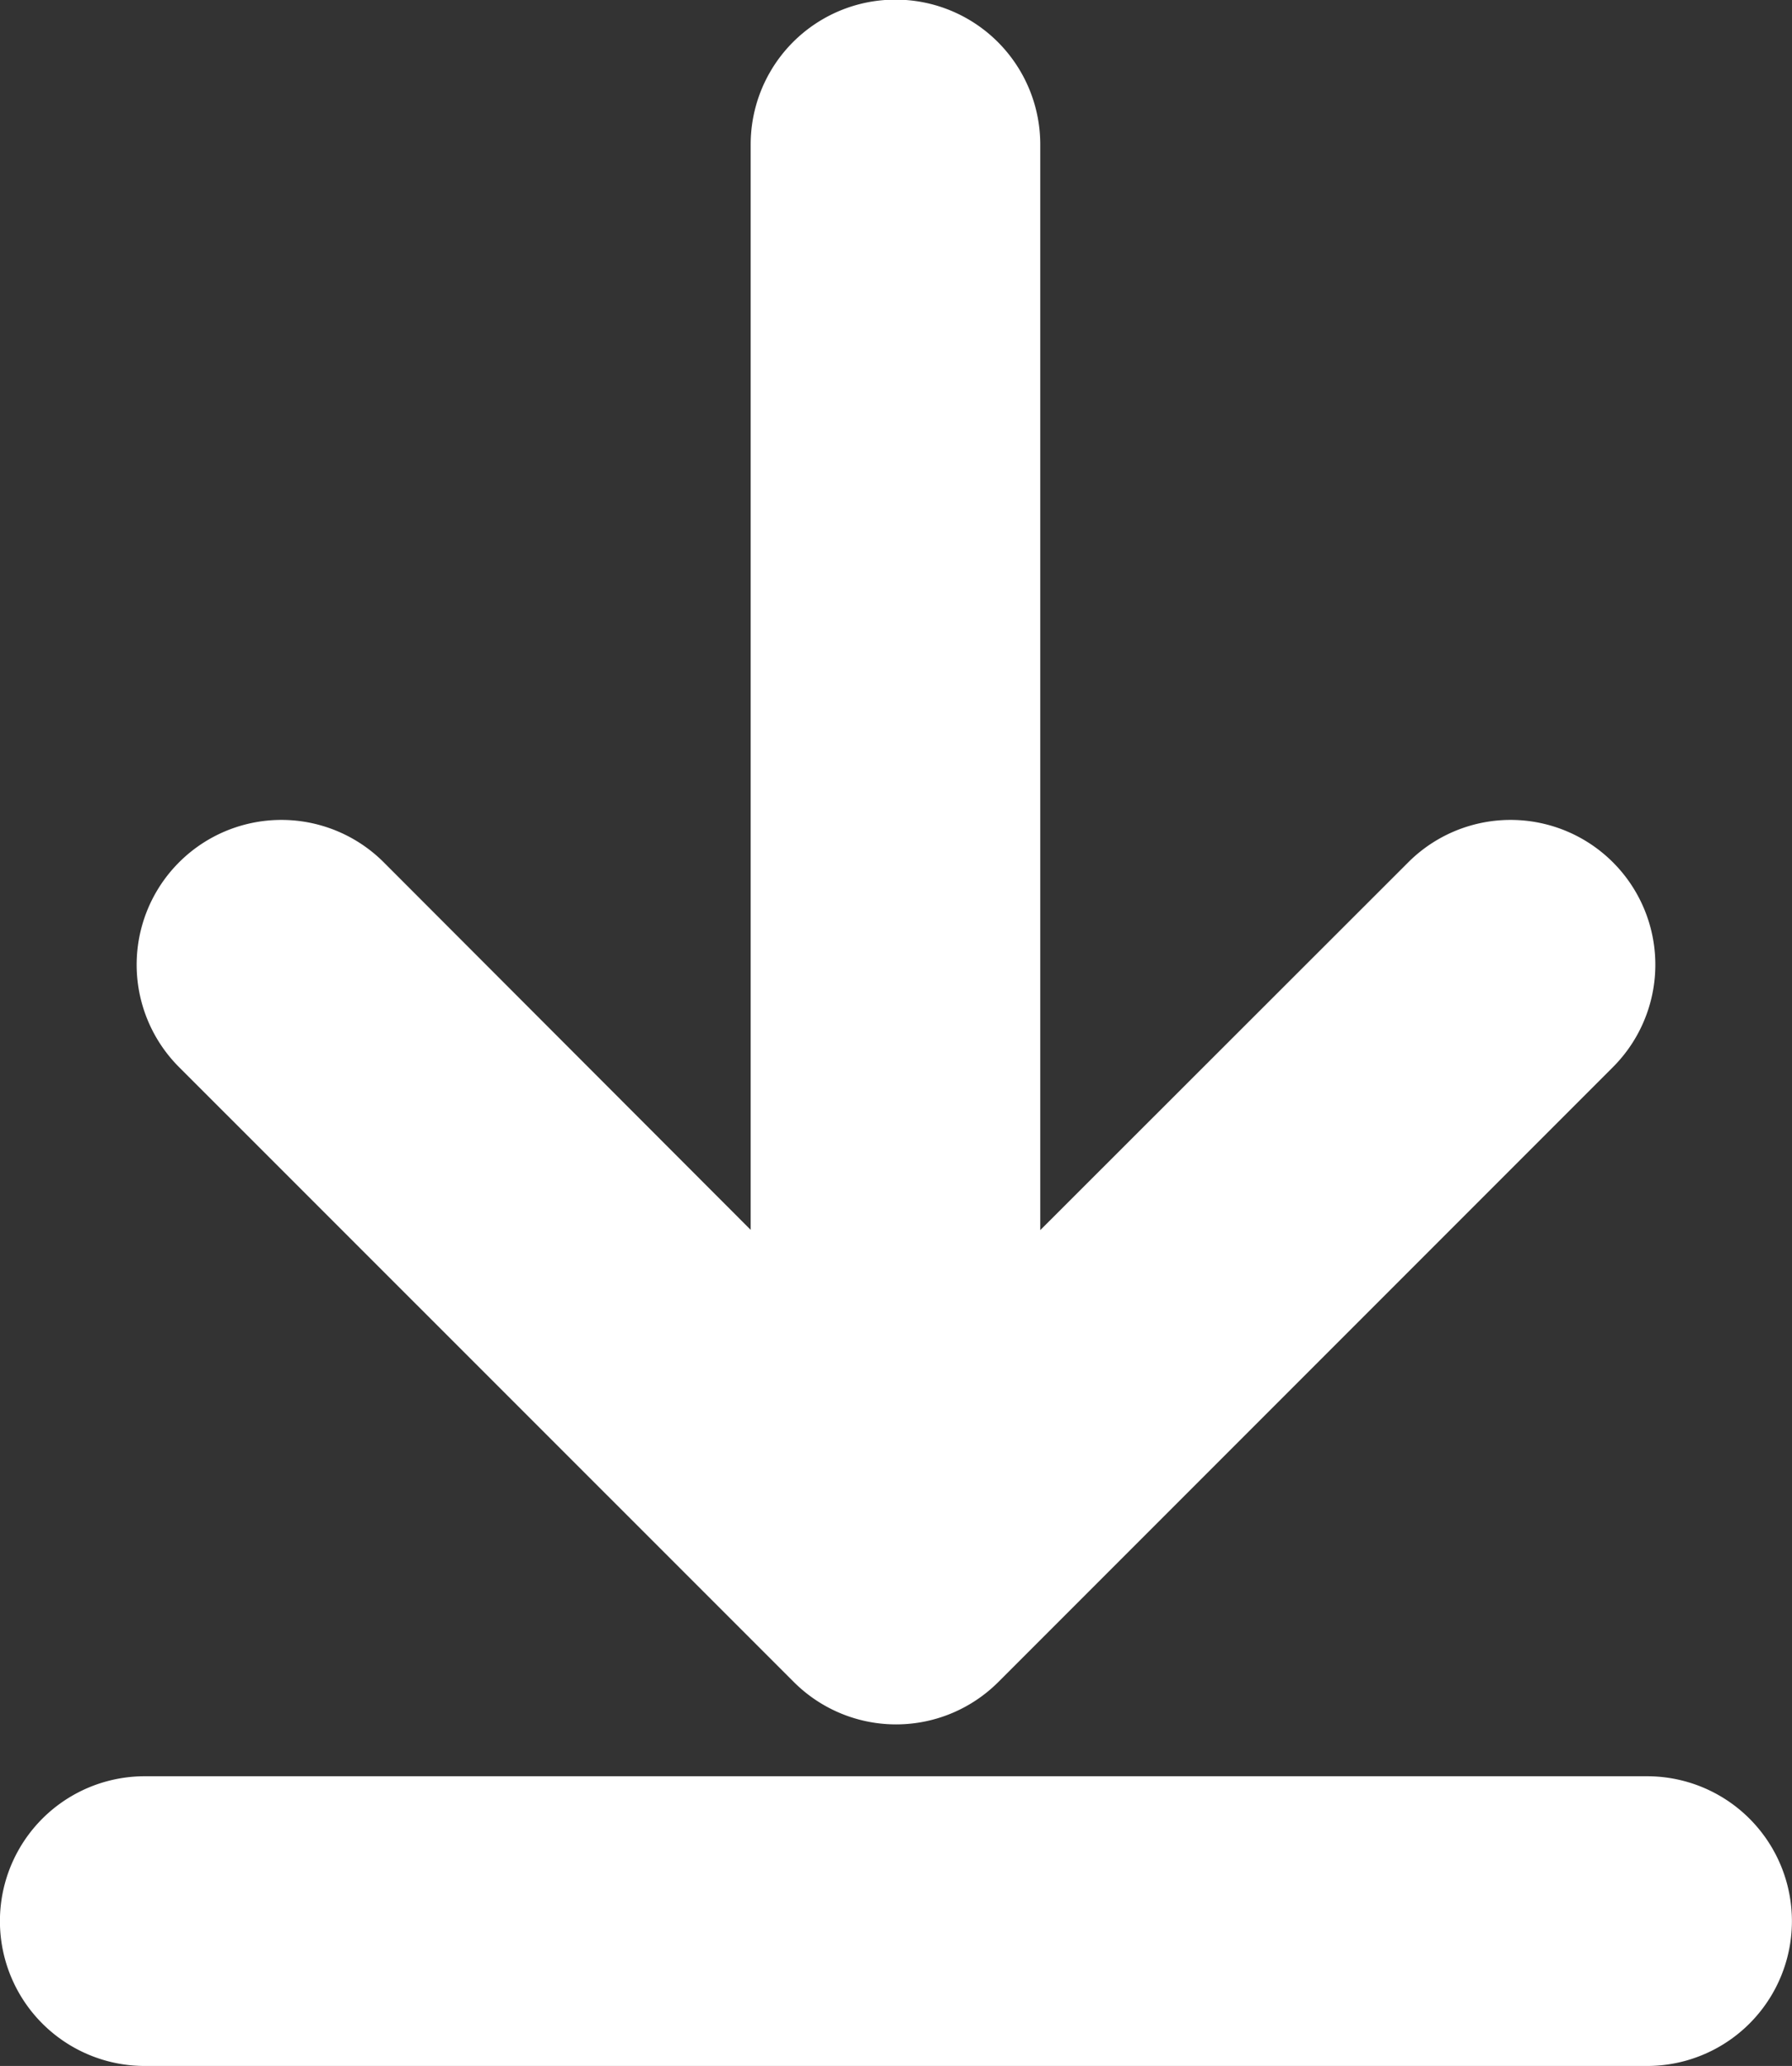 <svg xmlns="http://www.w3.org/2000/svg" width="11.714" height="13.499" viewBox="0 0 11.714 13.499"><rect x="0" y="0" width="11.714" height="13.499" fill="#333333" stroke="none"/><path d="M5.042,42.136a.445.445,0,0,0,.631,0L9.69,38.119a.446.446,0,1,0-.631-.631L5.8,40.744v-8.3a.446.446,0,1,0-.893,0v8.3L1.655,37.488a.446.446,0,0,0-.631.631Zm5.226,1.47H.446a.446.446,0,1,0,0,.893h9.821a.446.446,0,1,0,0-.893Z" transform="translate(0.5 -31.5)" fill="#fff" stroke="#fff" stroke-width="1"/></svg>